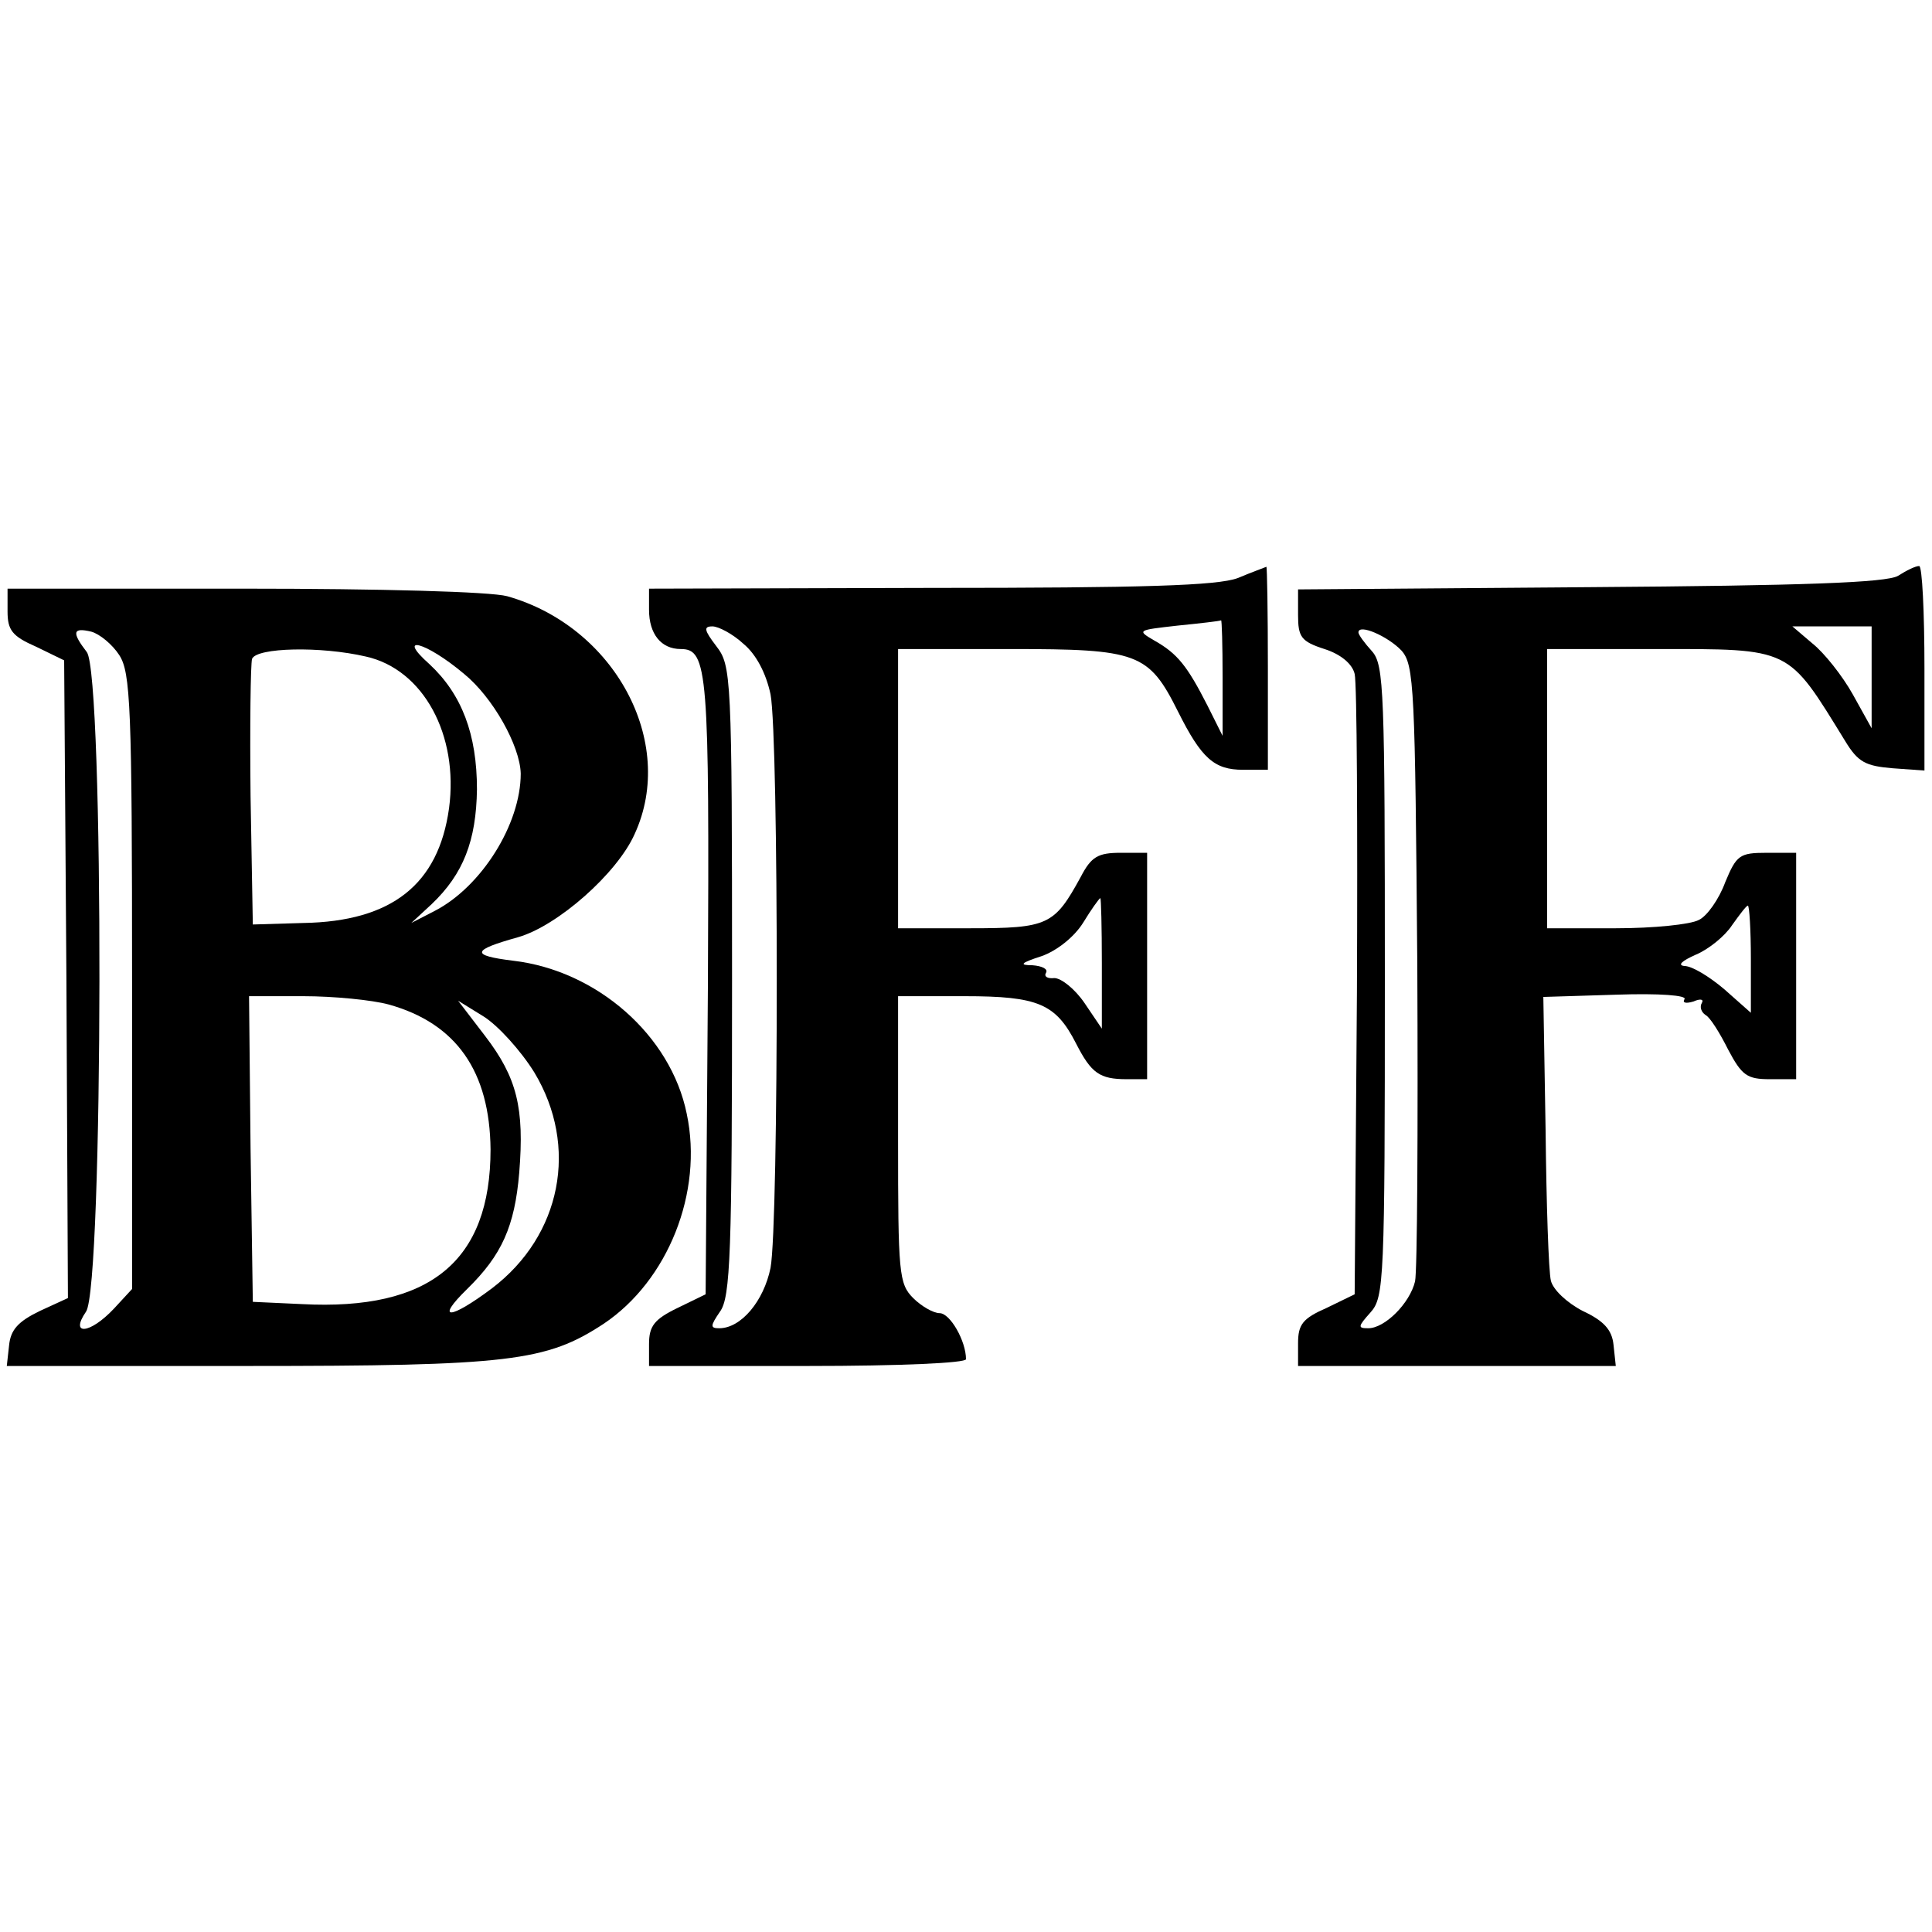 <?xml version="1.0" standalone="no"?>
<!DOCTYPE svg PUBLIC "-//W3C//DTD SVG 20010904//EN"
 "http://www.w3.org/TR/2001/REC-SVG-20010904/DTD/svg10.dtd">
<svg version="1.0" xmlns="http://www.w3.org/2000/svg"
 width="256pt" height="256pt" viewBox="0 0 256 256"
 preserveAspectRatio="xMidYMid meet">
<g transform="translate(0,256) scale(0.1,-0.1)"
fill="#000000" stroke="none">
<path d="M1640 1794 c-27 -10 -124 -13 -407 -13 l-373 -1 0 -28 c0 -32 16 -52
42 -52 36 0 38 -29 36 -447 l-3 -408 -37 -18 c-31 -15 -38 -24 -38 -48 l0 -29
210 0 c124 0 210 4 210 9 0 24 -21 61 -35 61 -8 0 -24 9 -35 20 -19 19 -20 33
-20 210 l0 190 88 0 c98 0 121 -10 148 -63 20 -39 31 -47 67 -47 l27 0 0 150
0 150 -35 0 c-30 0 -39 -5 -53 -32 -35 -64 -43 -68 -147 -68 l-95 0 0 185 0
185 149 0 c169 0 183 -5 222 -83 31 -62 48 -77 86 -77 l33 0 0 135 c0 74 -1
134 -2 134 -2 -1 -19 -7 -38 -15z m-20 -131 l0 -78 -20 40 c-27 53 -40 69 -70
86 -24 14 -23 14 30 20 30 3 56 6 58 7 1 1 2 -33 2 -75z m-635 44 c17 -14 30
-39 36 -67 11 -58 11 -701 0 -760 -9 -44 -39 -80 -68 -80 -12 0 -12 3 1 22 14
19 16 78 16 439 0 406 -1 417 -21 443 -16 21 -17 26 -5 26 8 0 27 -10 41 -23z
m475 -423 l0 -87 -23 34 c-13 19 -31 33 -40 33 -9 -1 -14 2 -11 7 3 5 -5 9
-18 10 -18 0 -16 3 12 12 20 7 43 25 55 44 11 18 21 32 23 33 1 0 2 -39 2 -86z"/>
<path d="M2515 1797 c-15 -9 -125 -13 -407 -15 l-388 -3 0 -34 c0 -29 4 -35
35 -45 22 -7 37 -20 40 -33 3 -12 4 -202 3 -422 l-3 -400 -37 -18 c-32 -14
-38 -22 -38 -47 l0 -30 211 0 210 0 -3 28 c-2 20 -13 32 -41 45 -21 11 -39 28
-42 40 -3 12 -6 102 -7 199 l-3 177 97 3 c57 2 94 -1 90 -6 -3 -5 2 -6 12 -3
9 4 14 3 11 -2 -3 -5 -1 -12 5 -16 6 -3 19 -24 30 -46 18 -34 25 -39 55 -39
l35 0 0 150 0 150 -39 0 c-36 0 -40 -3 -55 -39 -8 -22 -24 -45 -35 -50 -11 -6
-60 -11 -110 -11 l-91 0 0 185 0 185 143 0 c182 0 175 3 252 -122 17 -28 27
-33 63 -36 l42 -3 0 135 c0 75 -3 136 -7 136 -5 0 -17 -6 -28 -13z m-658 -99
c17 -19 18 -50 21 -417 1 -218 0 -406 -3 -419 -7 -29 -40 -62 -62 -62 -14 0
-14 2 3 21 18 20 19 42 19 439 0 384 -1 419 -17 437 -10 11 -18 22 -18 25 0
12 39 -5 57 -24z m623 -35 l0 -68 -25 45 c-14 25 -38 55 -53 67 l-27 23 53 0
52 0 0 -67z m-160 -374 l0 -71 -35 31 c-20 17 -43 31 -53 31 -10 1 -3 7 15 15
17 7 39 25 48 39 10 14 19 26 21 26 2 0 4 -32 4 -71z"/>
<path d="M10 1750 c0 -25 6 -33 38 -47 l37 -18 3 -422 2 -423 -37 -17 c-29
-14 -39 -25 -41 -46 l-3 -27 318 0 c348 0 397 6 473 56 85 57 132 174 110 278
-21 104 -119 190 -230 203 -57 7 -55 14 6 31 53 15 132 85 155 137 56 122 -27
275 -169 315 -22 6 -168 10 -349 10 l-313 0 0 -30z m148 -58 c15 -23 17 -68
17 -433 l0 -407 -24 -26 c-32 -34 -59 -36 -37 -4 23 33 24 844 1 874 -20 26
-19 33 6 27 11 -3 28 -17 37 -31z m457 -25 c38 -31 74 -95 75 -132 0 -67 -52
-150 -114 -182 l-31 -16 27 25 c42 40 59 84 60 152 0 73 -20 126 -63 166 -45
40 -5 30 46 -13z m-130 23 c76 -17 123 -104 110 -201 -14 -101 -76 -150 -193
-152 l-67 -2 -3 170 c-1 93 0 175 2 182 6 15 91 17 151 3z m30 -461 c90 -25
134 -89 135 -192 0 -148 -80 -214 -250 -205 l-65 3 -3 203 -2 202 72 0 c40 0
91 -5 113 -11z m193 -90 c59 -98 36 -216 -56 -286 -56 -42 -76 -43 -33 -1 46
45 63 83 69 154 7 86 -3 126 -45 181 l-36 47 34 -21 c19 -12 49 -45 67 -74z"/>
</g>
</svg>

